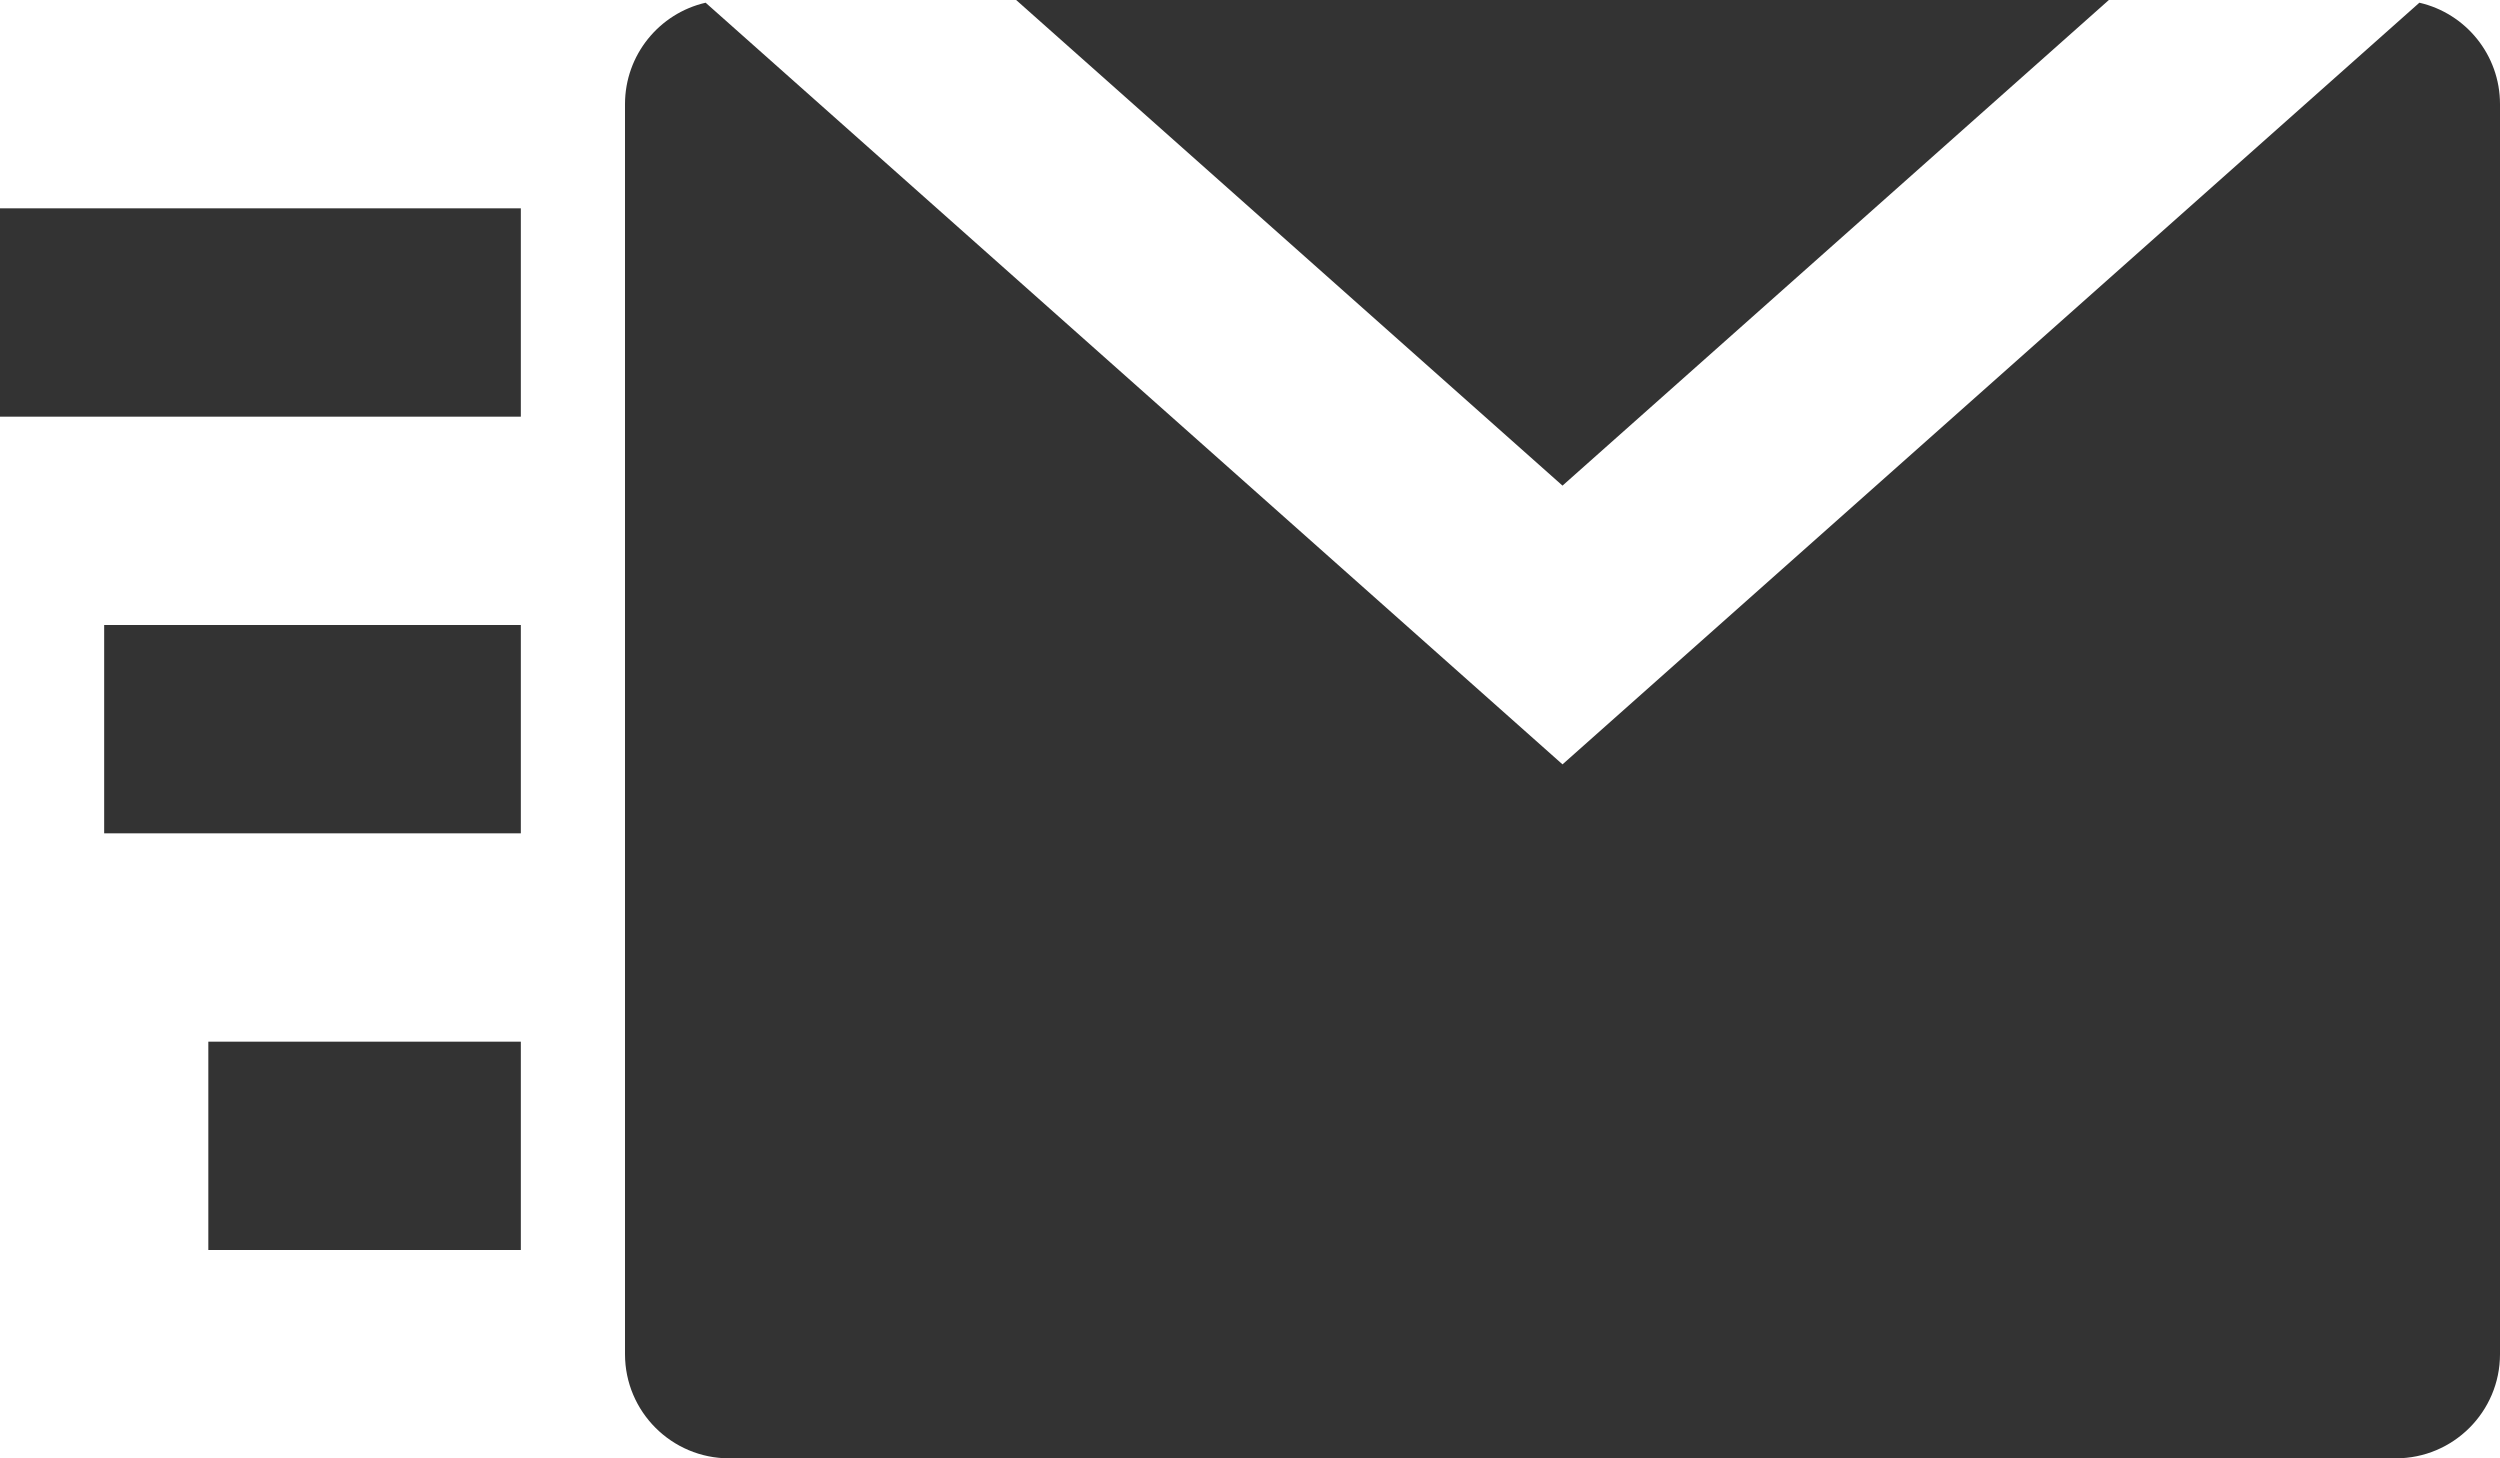 <svg width="24" height="14" viewBox="0 0 24 14" fill="none" xmlns="http://www.w3.org/2000/svg">
<path d="M6.774 0.026C6.33 0.128 6 0.526 6 1V13C6 13.552 6.448 14 7 14H23C23.552 14 24 13.552 24 13V1C24 0.526 23.67 0.128 23.226 0.026L15 7.338L6.774 0.026Z" fill="#333333"/>
<path d="M20.245 0H9.755L15 4.662L20.245 0Z" fill="#333333"/>
<path d="M0 4H5V2H0V4Z" fill="#333333"/>
<path d="M1 8H5V6H1V8Z" fill="#333333"/>
<path d="M5 12H2V10H5V12Z" fill="#333333"/>
</svg>
